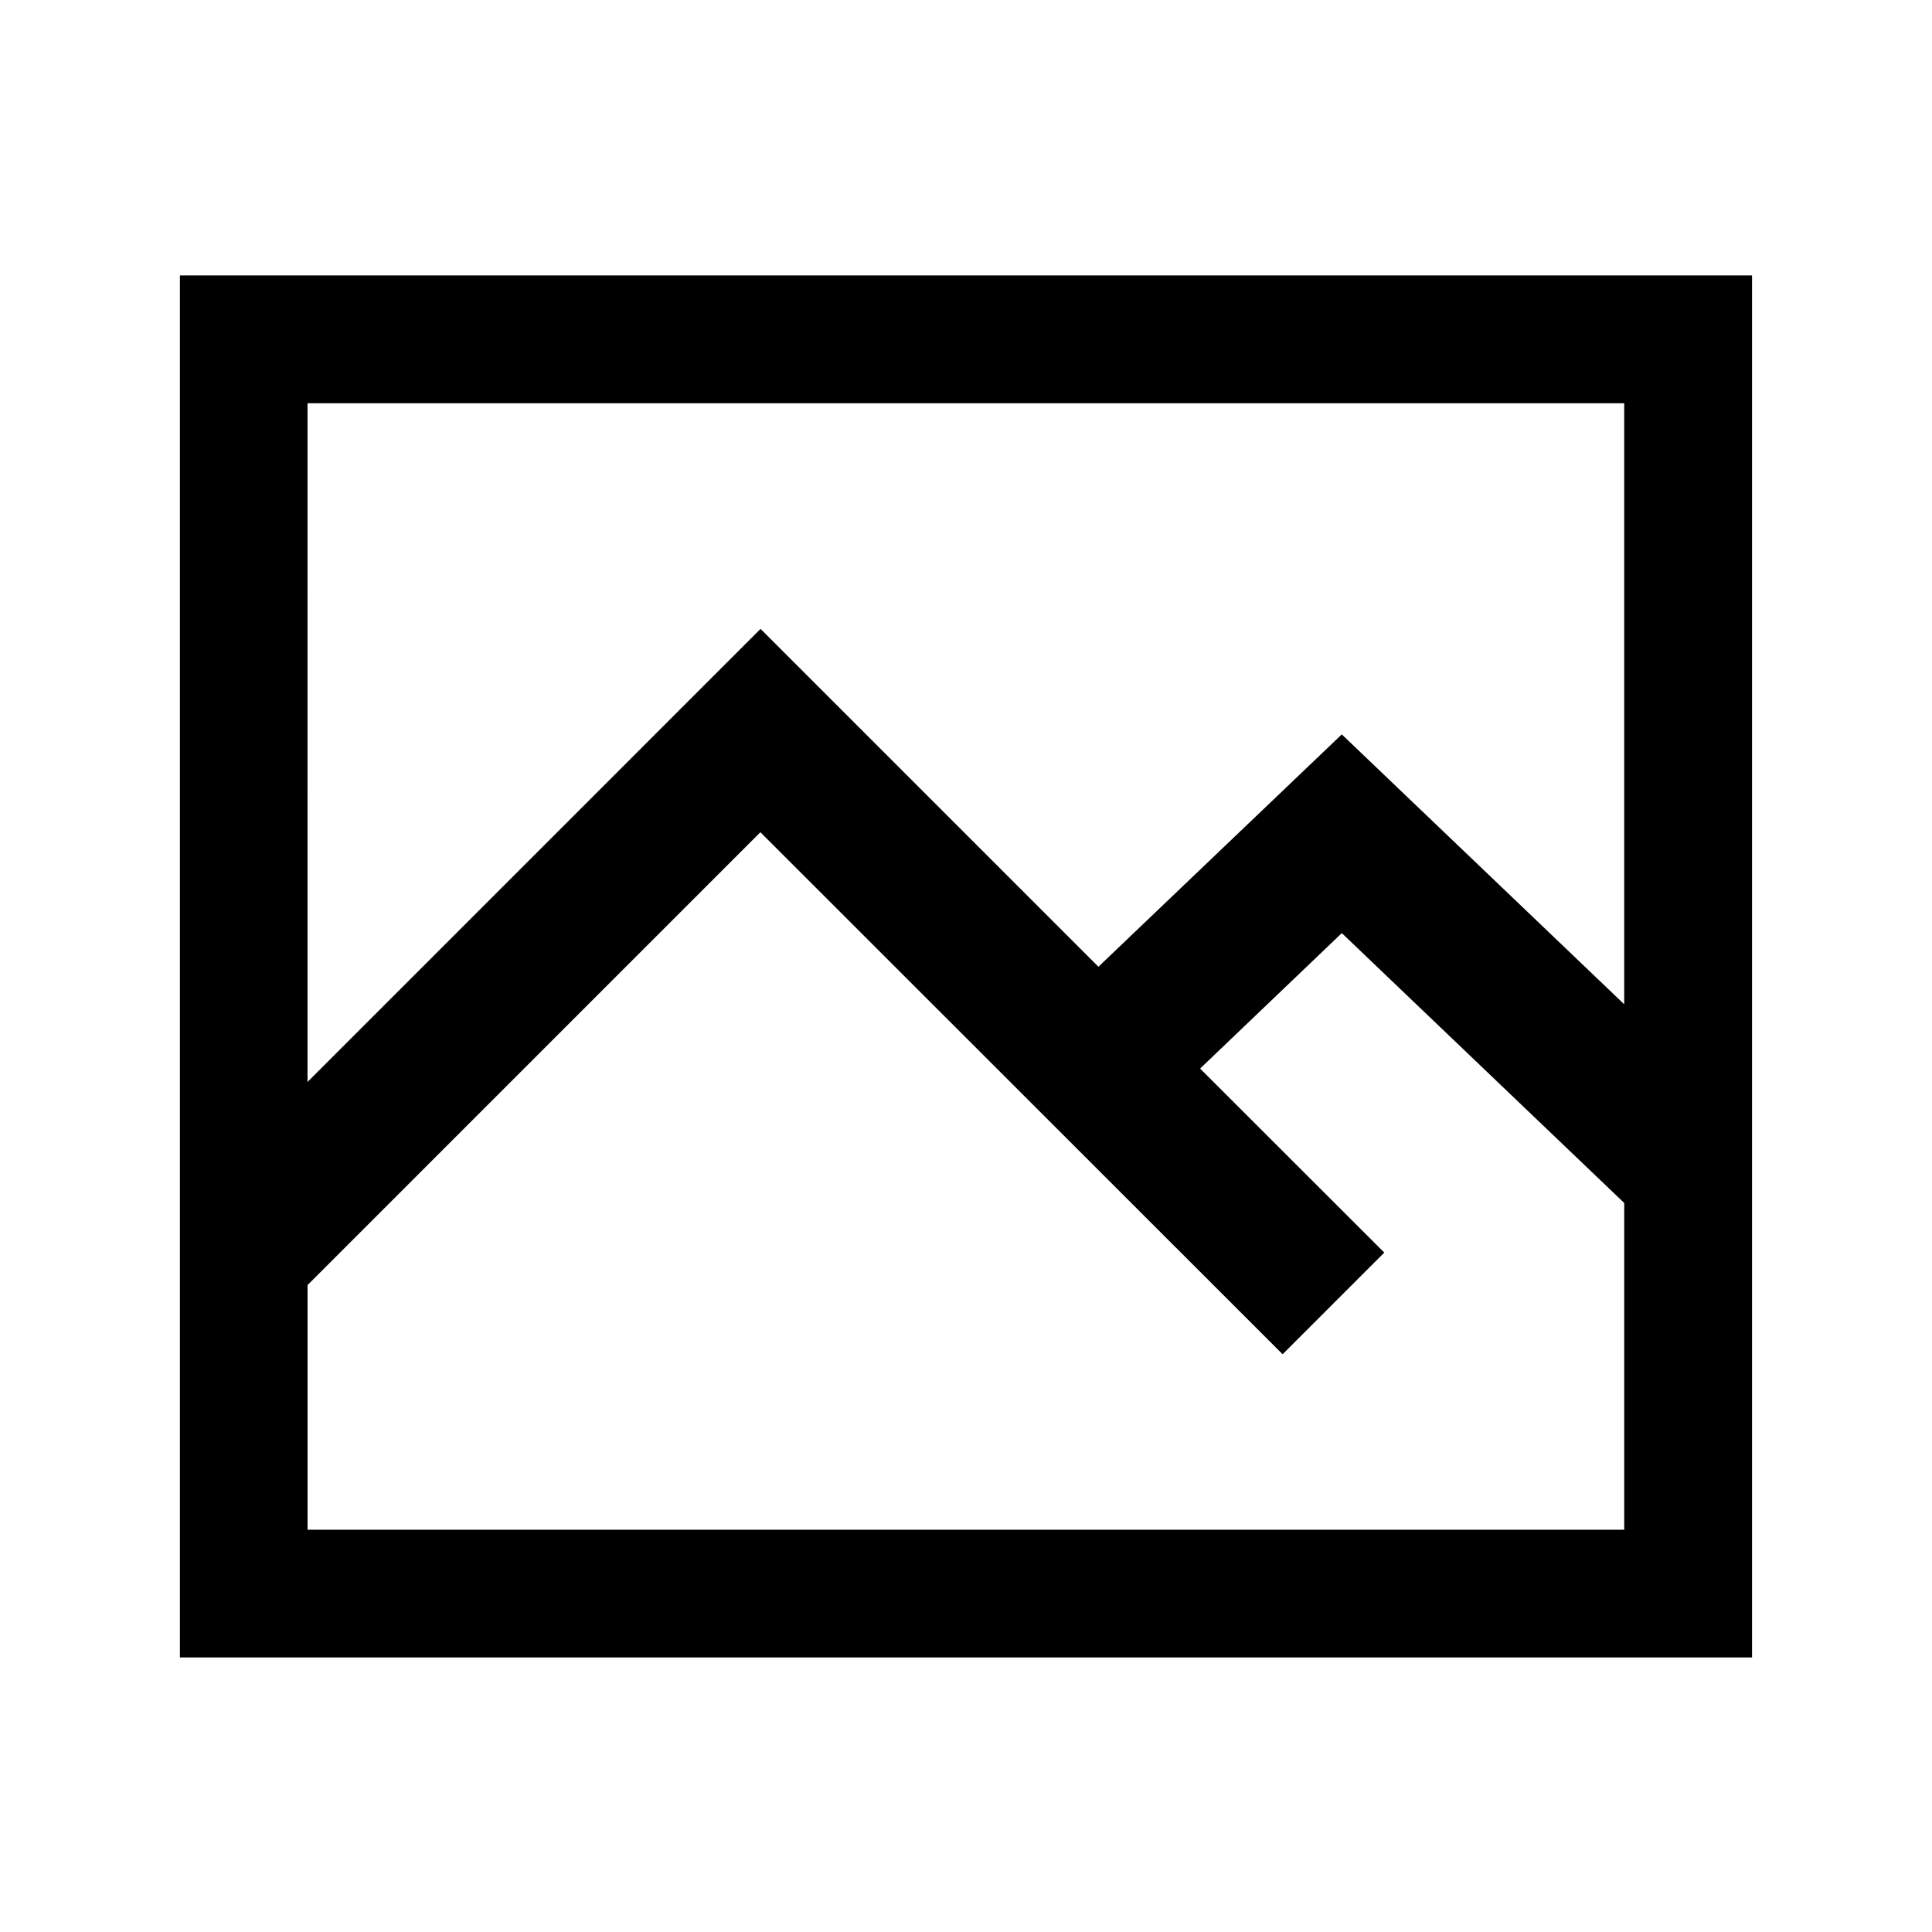 <?xml version="1.0" encoding="UTF-8"?>
<!-- Uploaded to: SVG Repo, www.svgrepo.com, Generator: SVG Repo Mixer Tools -->
<svg fill="#000000" width="800px" height="800px" version="1.1" viewBox="144 144 512 512" xmlns="http://www.w3.org/2000/svg">
 <path d="m345.51 364.55 138.4 138.34 26.941-26.938-48.809-48.773 37.551-35.895 74.844 71.52v86.594h-348.93v-64.844zm-120.01-113.68h348.93v159.27l-74.844-71.52-64.492 61.578-89.539-89.539-120.06 120.07zm-33.82-33.879v366.25h416.63v-366.25z"/>
</svg>